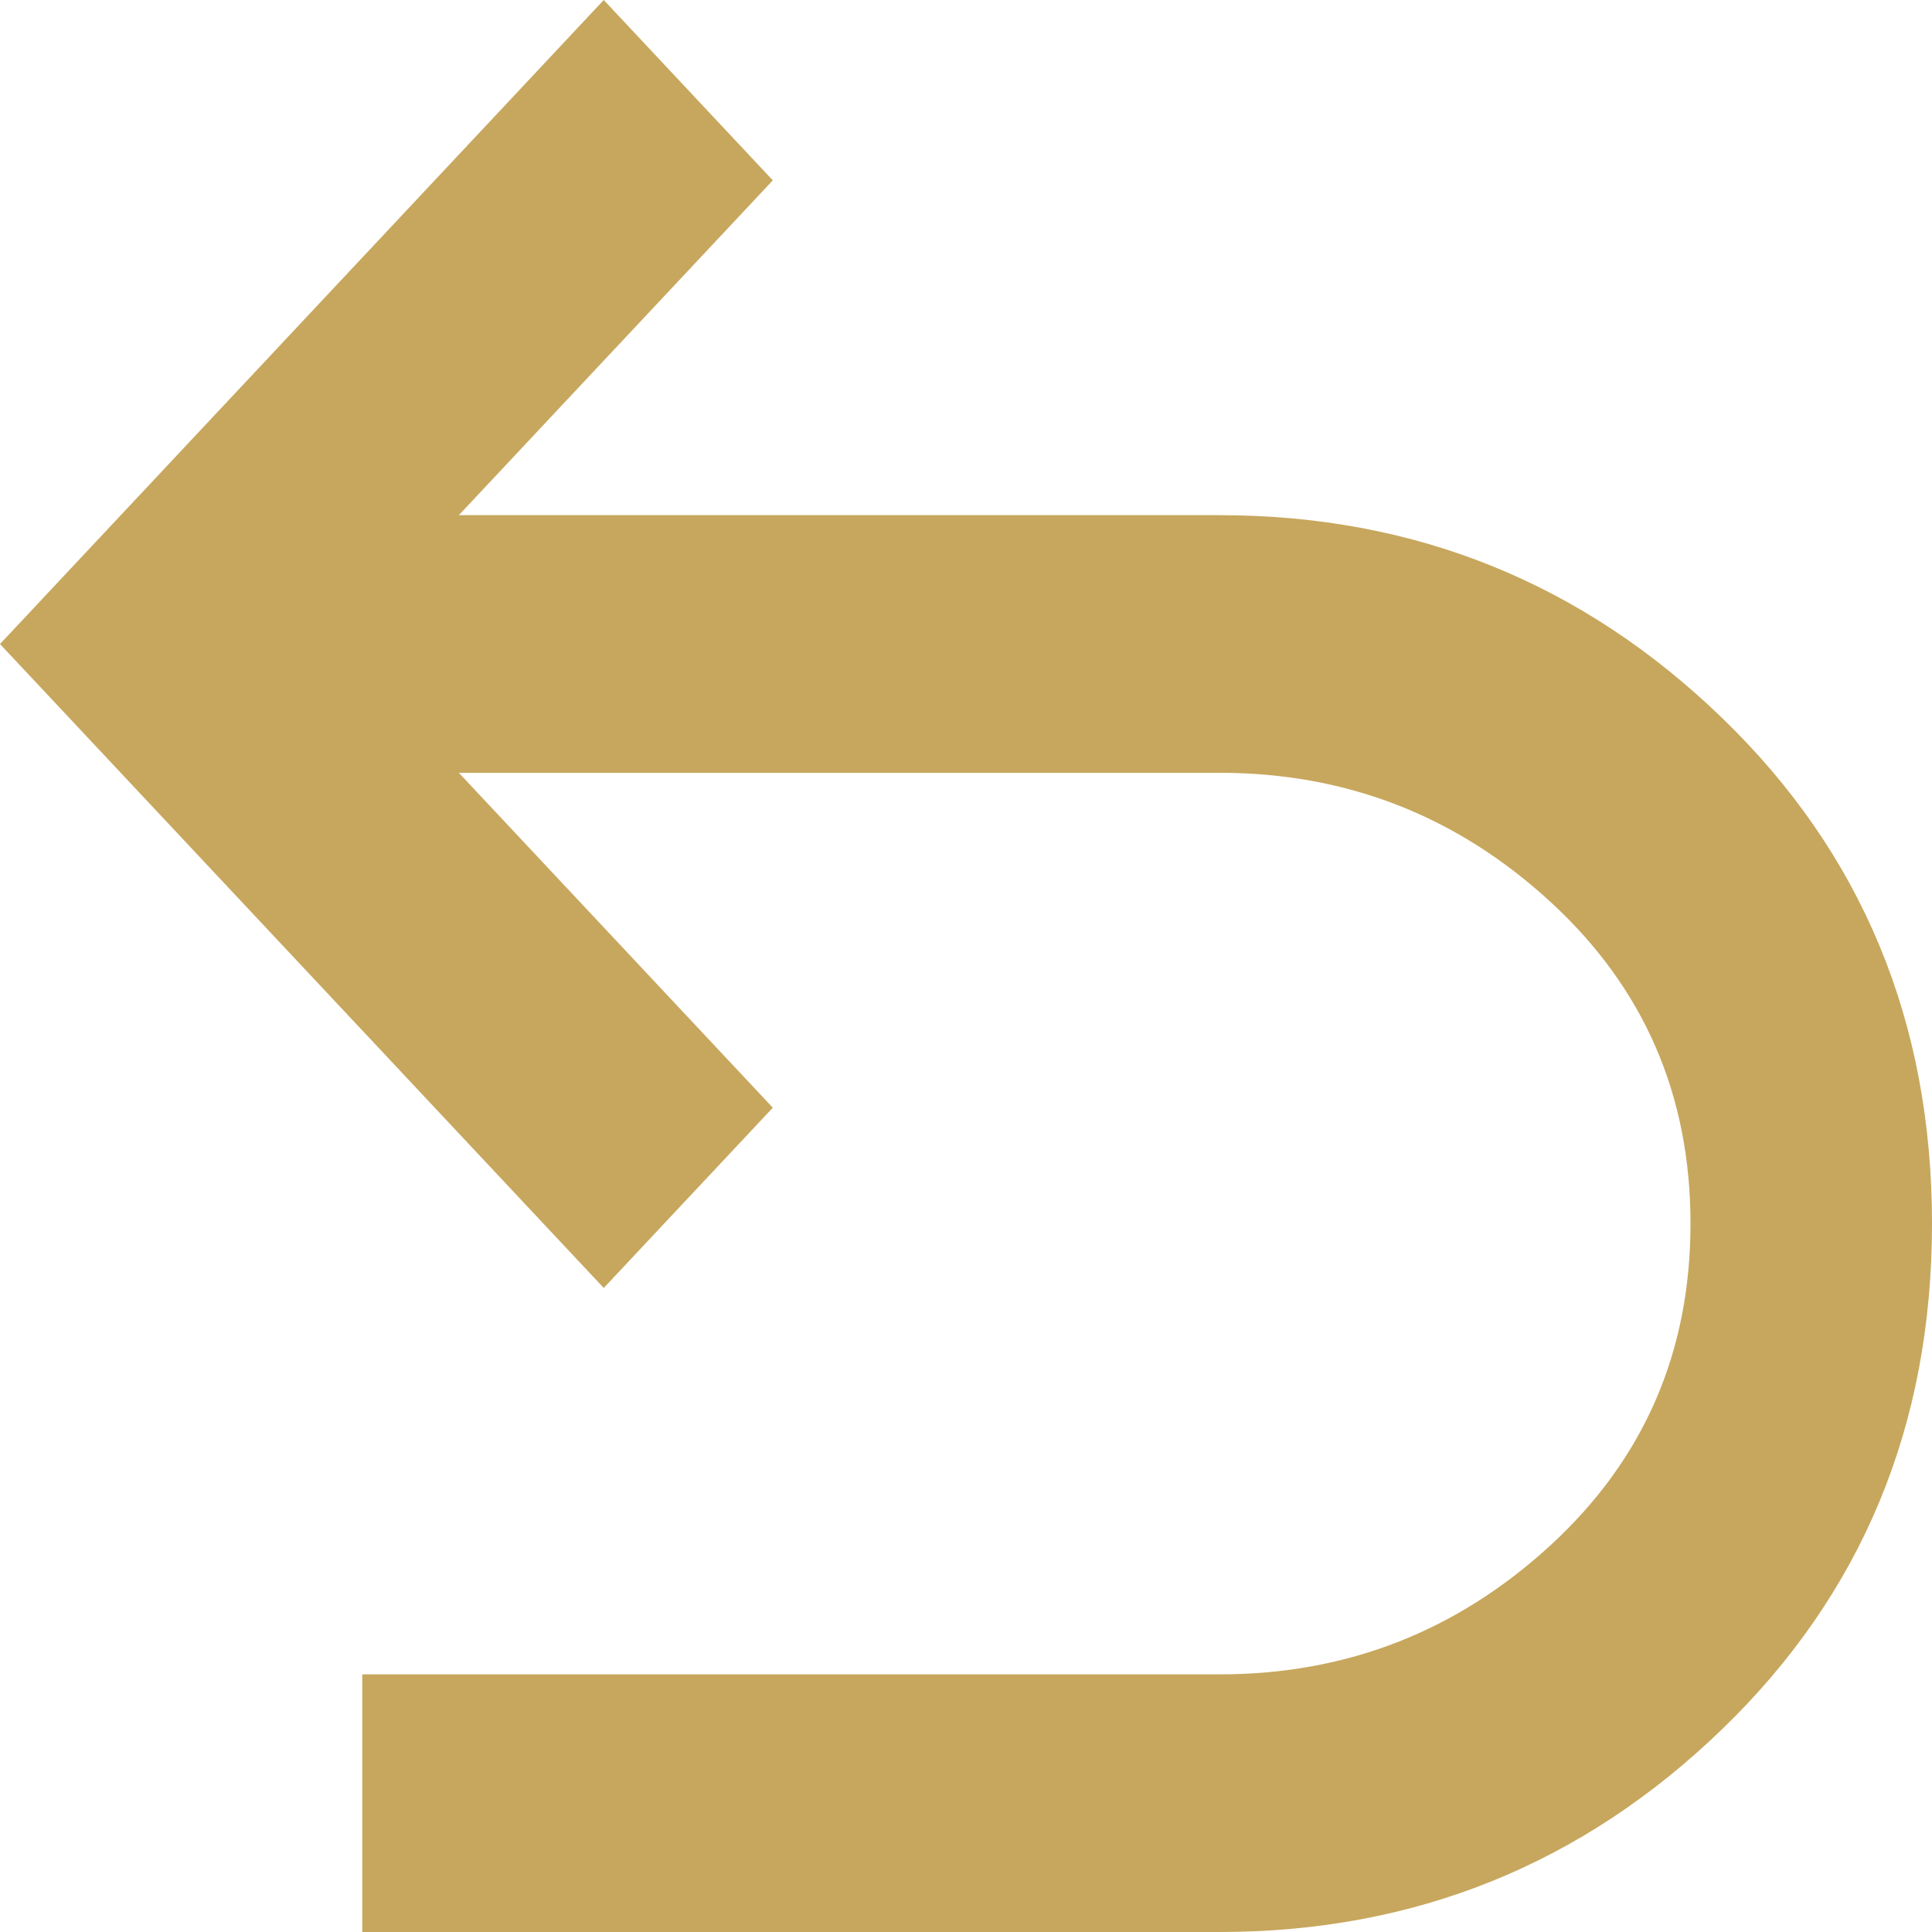 <svg xmlns="http://www.w3.org/2000/svg" fill="none" viewBox="0 0 20 20" height="20" width="20">
<path fill="#C7A75D" d="M12.625 20C14.646 20 16.38 19.3 17.828 17.9C19.276 16.5 20 14.756 20 12.667C20 10.578 19.276 8.833 17.828 7.433C16.38 6.033 14.646 5.333 12.625 5.333H4.75L8 1.867L6.25 0L0 6.667L6.25 13.333L8 11.467L4.75 8H12.625C13.938 8 15.078 8.444 16.047 9.333C17.016 10.222 17.5 11.333 17.5 12.667C17.5 14 17.016 15.111 16.047 16C15.078 16.889 13.938 17.333 12.625 17.333H3.75V20H12.625Z"></path>
</svg>
